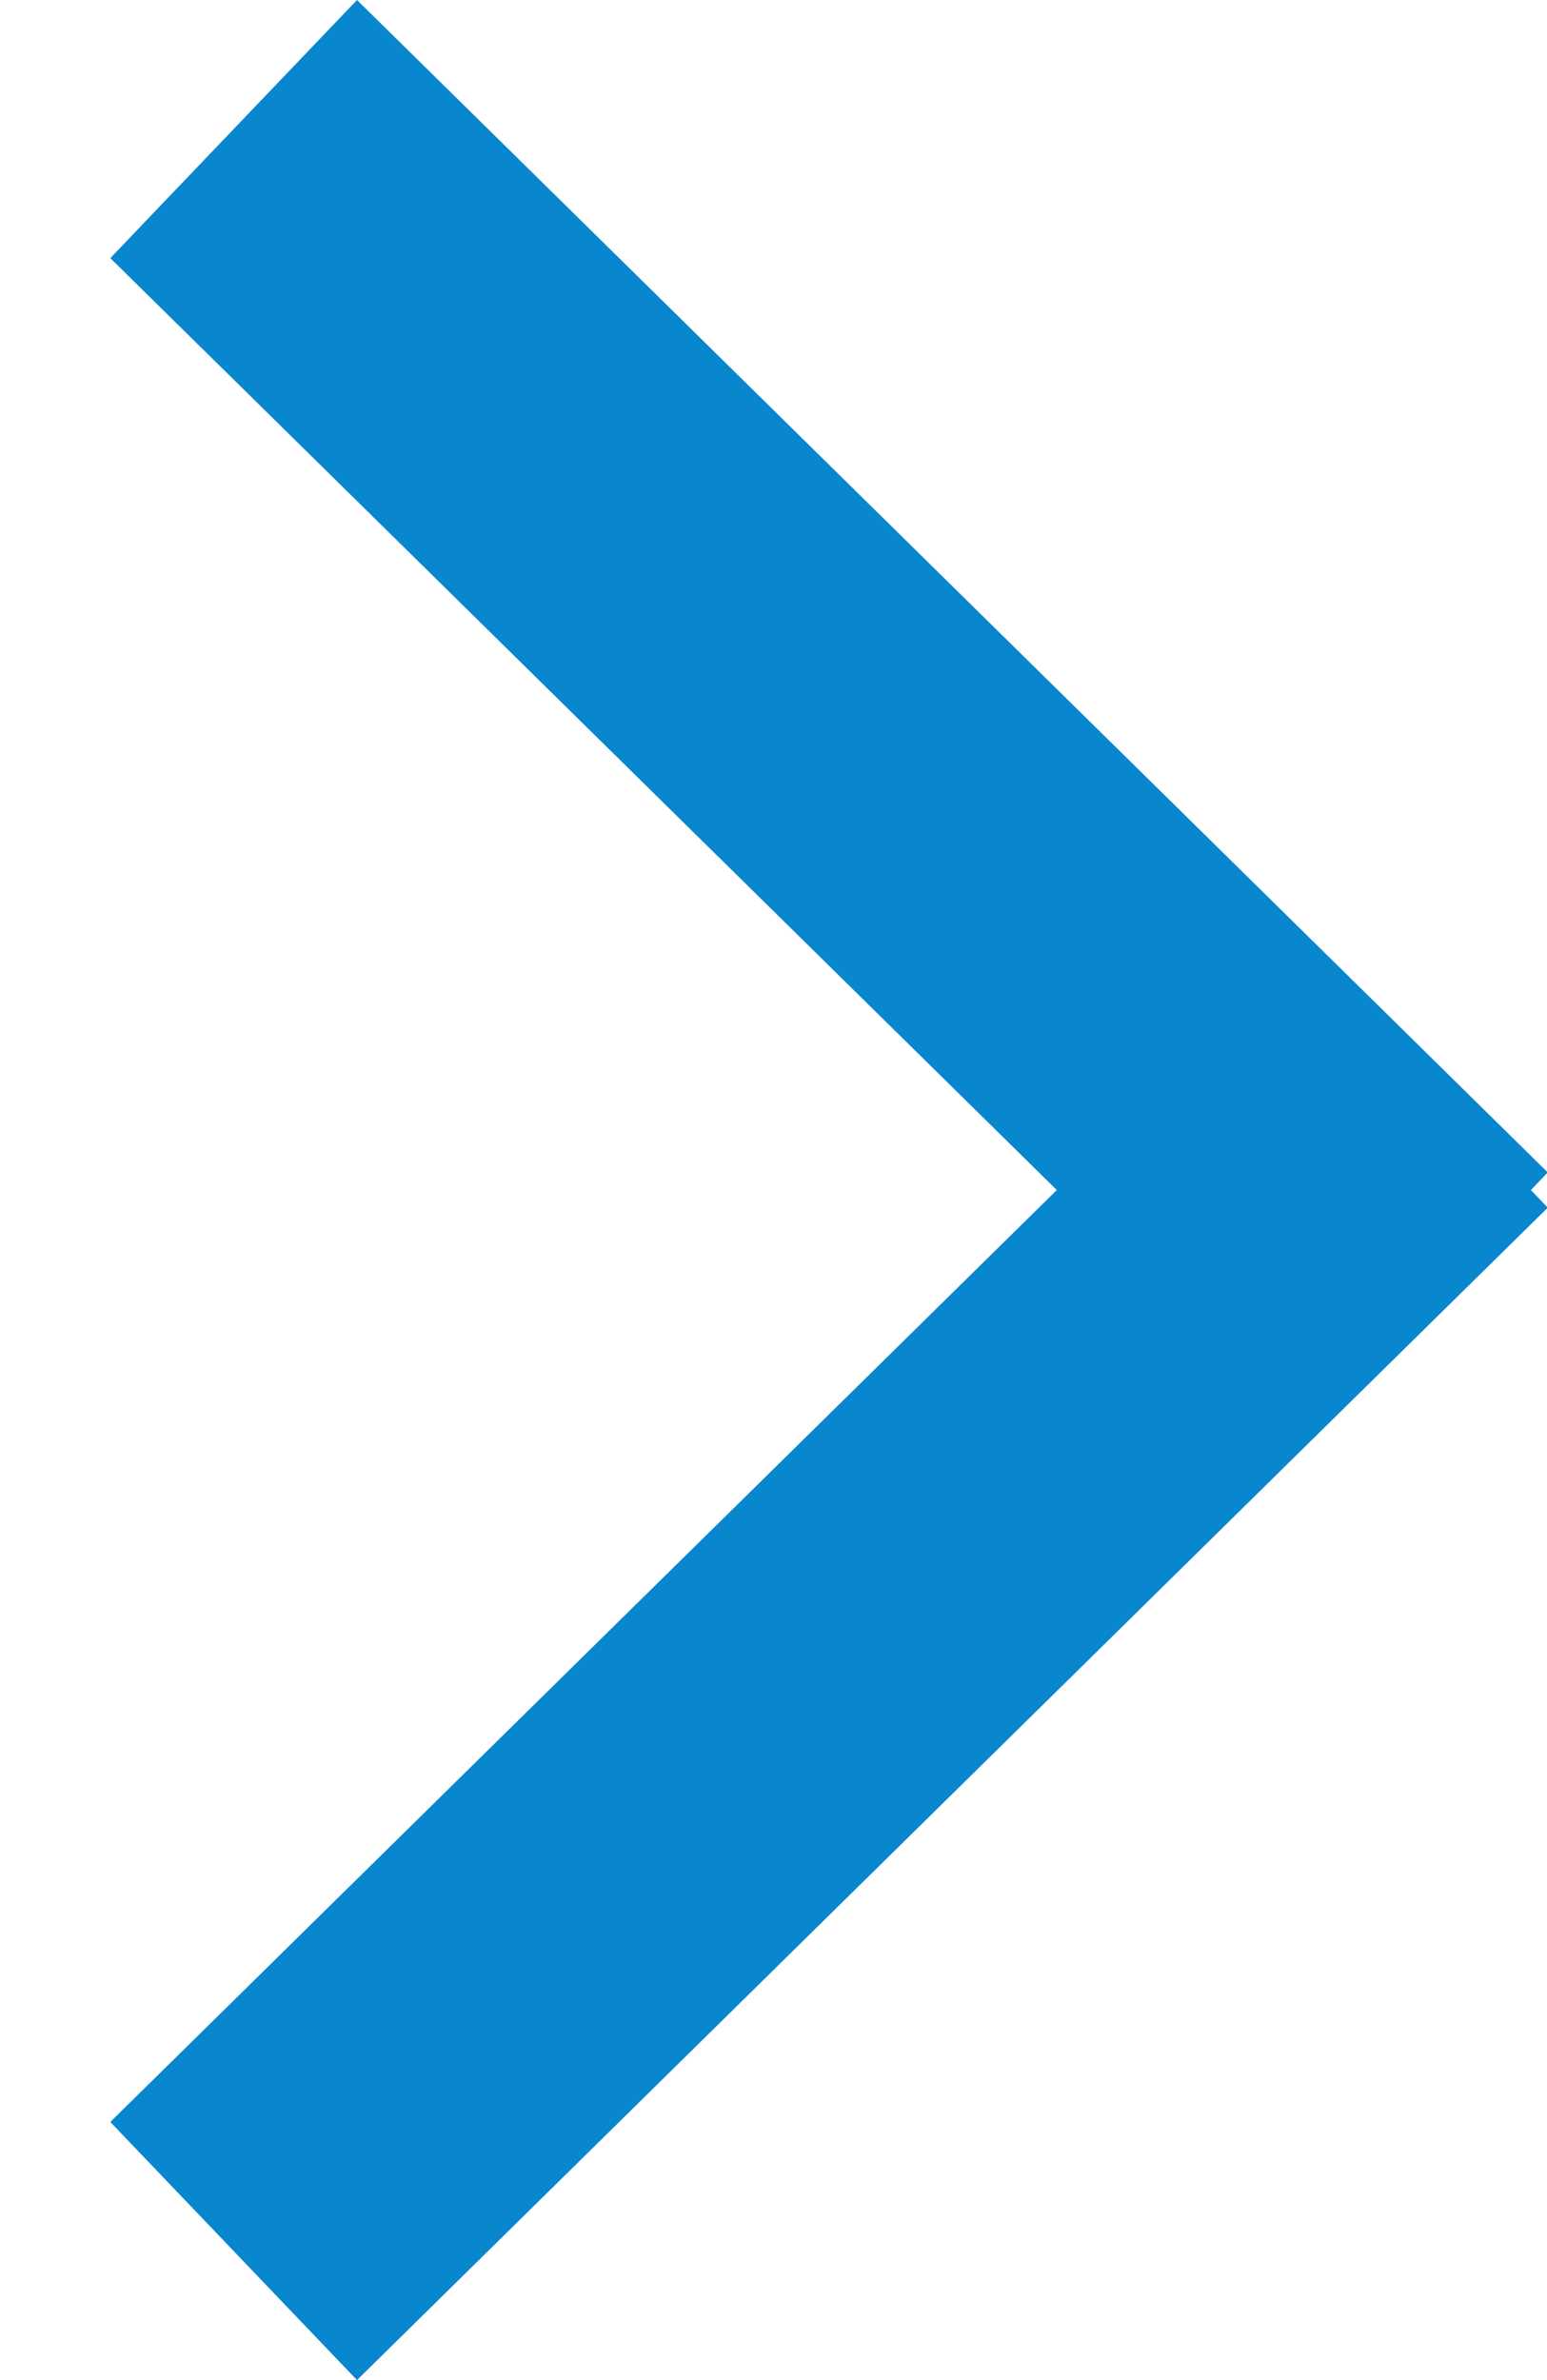 <svg width="13" height="20" viewBox="0 0 13 20" fill="none" xmlns="http://www.w3.org/2000/svg">
<line y1="-1.5" x2="14.034" y2="-1.5" transform="matrix(0.713 -0.702 0.691 0.723 3 20)" stroke="#0886CE" stroke-width="3"/>
<line y1="-1.5" x2="14.034" y2="-1.5" transform="matrix(0.713 0.702 0.691 -0.723 3 0)" stroke="#0886CE" stroke-width="3"/>
</svg>
